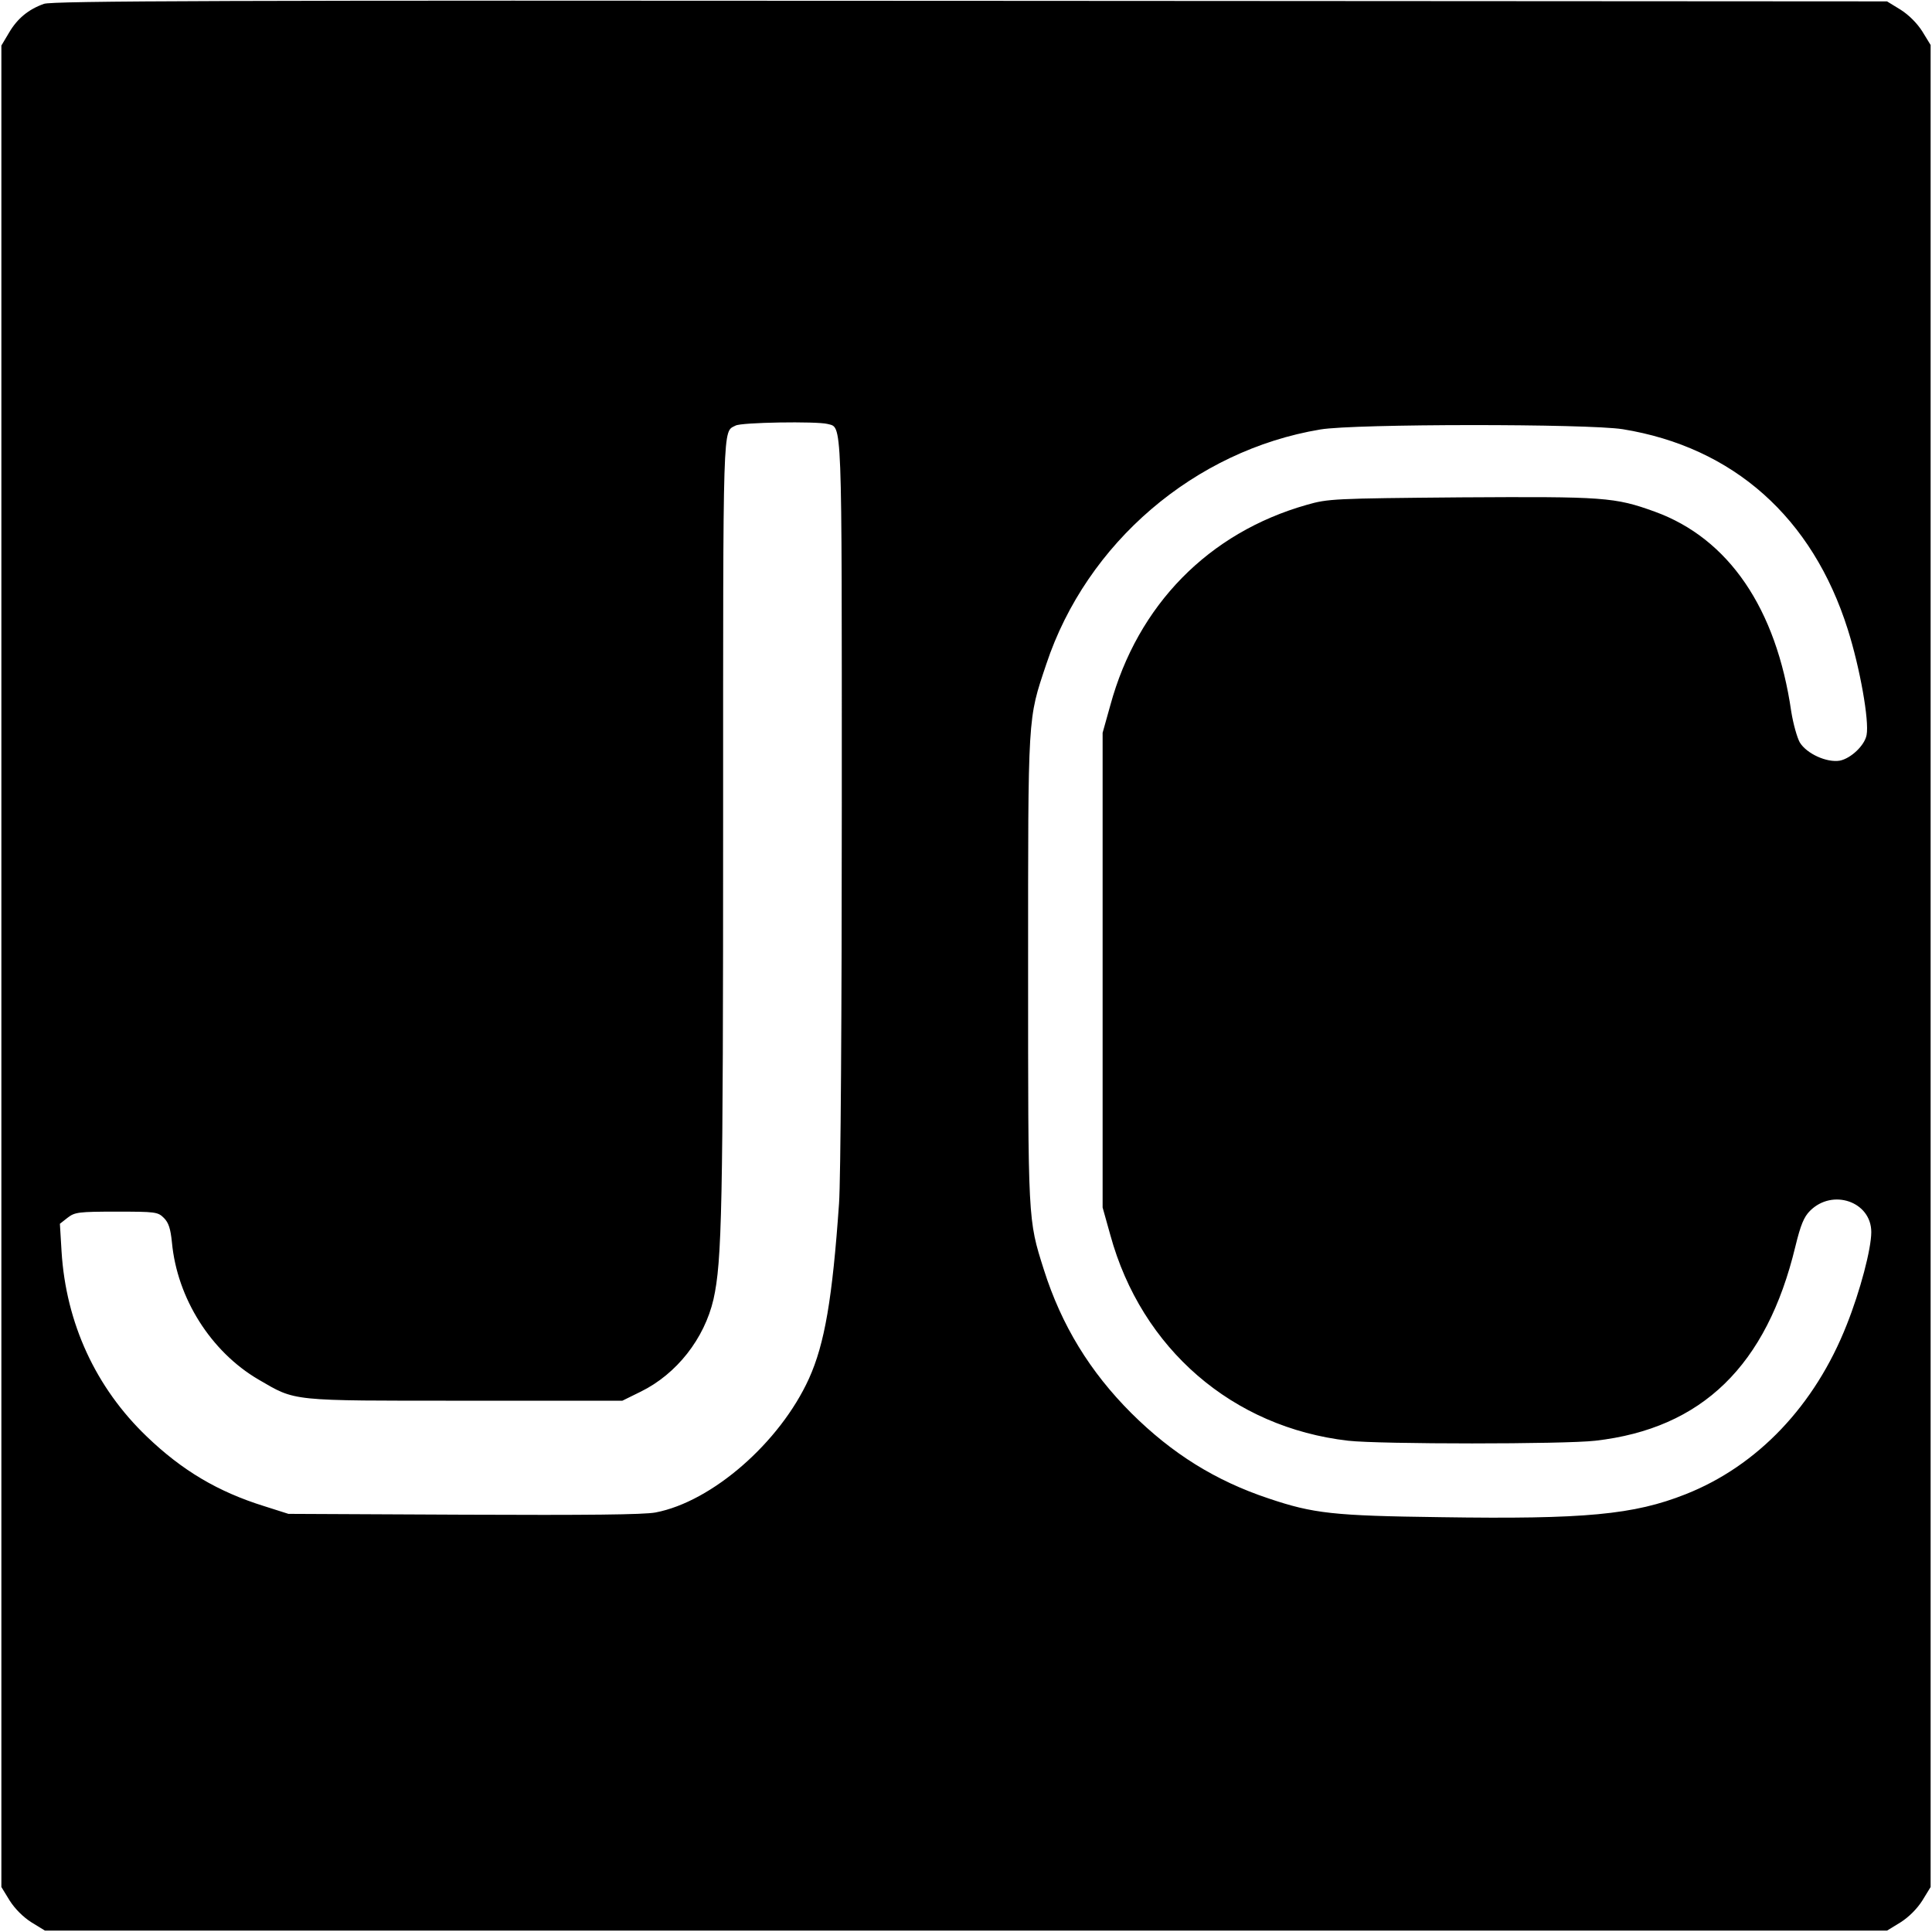 <?xml version="1.0" standalone="no"?>
<!DOCTYPE svg PUBLIC "-//W3C//DTD SVG 20010904//EN"
 "http://www.w3.org/TR/2001/REC-SVG-20010904/DTD/svg10.dtd">
<svg version="1.0" xmlns="http://www.w3.org/2000/svg"
 width="700pt" height="700pt" viewBox="0 0 700 700"
 preserveAspectRatio="xMidYMid meet">
<g transform="translate(0,700) scale(0.1,-0.1)"
fill="#000000" stroke="none">
<path d="M159 6986 c-56 -20 -96 -53 -126 -104 l-28 -47 0 -3336 0 -3336 30
-49 c19 -30 49 -60 79 -79 l49 -30 3337 0 3337 0 49 30 c30 19 60 49 79 79
l30 49 0 3337 0 3337 -30 49 c-19 30 -49 60 -79 79 l-49 30 -3321 2 c-2697 2
-3328 0 -3357 -11z m2839 -1522 c54 -15 52 45 52 -1371 0 -761 -4 -1369 -10
-1453 -24 -345 -52 -509 -109 -635 -105 -231 -351 -446 -556 -485 -42 -8 -248
-10 -695 -8 l-635 3 -88 28 c-167 52 -297 129 -425 252 -185 177 -293 411
-309 671 l-6 100 28 22 c26 20 39 22 177 22 142 0 150 -1 172 -23 17 -17 24
-39 29 -89 19 -202 141 -395 313 -496 138 -80 108 -77 749 -77 l570 0 67 33
c130 64 230 192 263 334 31 138 35 332 35 1728 0 1477 -2 1413 45 1438 21 12
293 16 333 6z m2881 -19 c401 -65 688 -320 816 -726 44 -139 78 -330 68 -382
-7 -38 -57 -85 -97 -93 -47 -8 -120 25 -145 66 -10 18 -24 68 -31 112 -54 374
-227 627 -494 724 -146 53 -184 55 -702 52 -463 -4 -482 -5 -559 -27 -356
-101 -613 -363 -712 -726 l-28 -100 0 -860 0 -860 28 -100 c113 -412 443 -697
862 -745 115 -13 783 -13 895 0 387 44 621 272 725 704 19 78 31 107 53 129
82 82 222 33 222 -77 0 -61 -40 -213 -89 -336 -115 -292 -323 -511 -584 -614
-187 -74 -364 -91 -887 -83 -388 5 -461 13 -624 68 -192 64 -349 162 -497 309
-150 150 -253 318 -317 520 -58 183 -57 172 -57 1090 0 934 -2 900 66 1104
146 439 537 774 993 850 124 21 968 21 1095 1z"/>
</g>
</svg>
